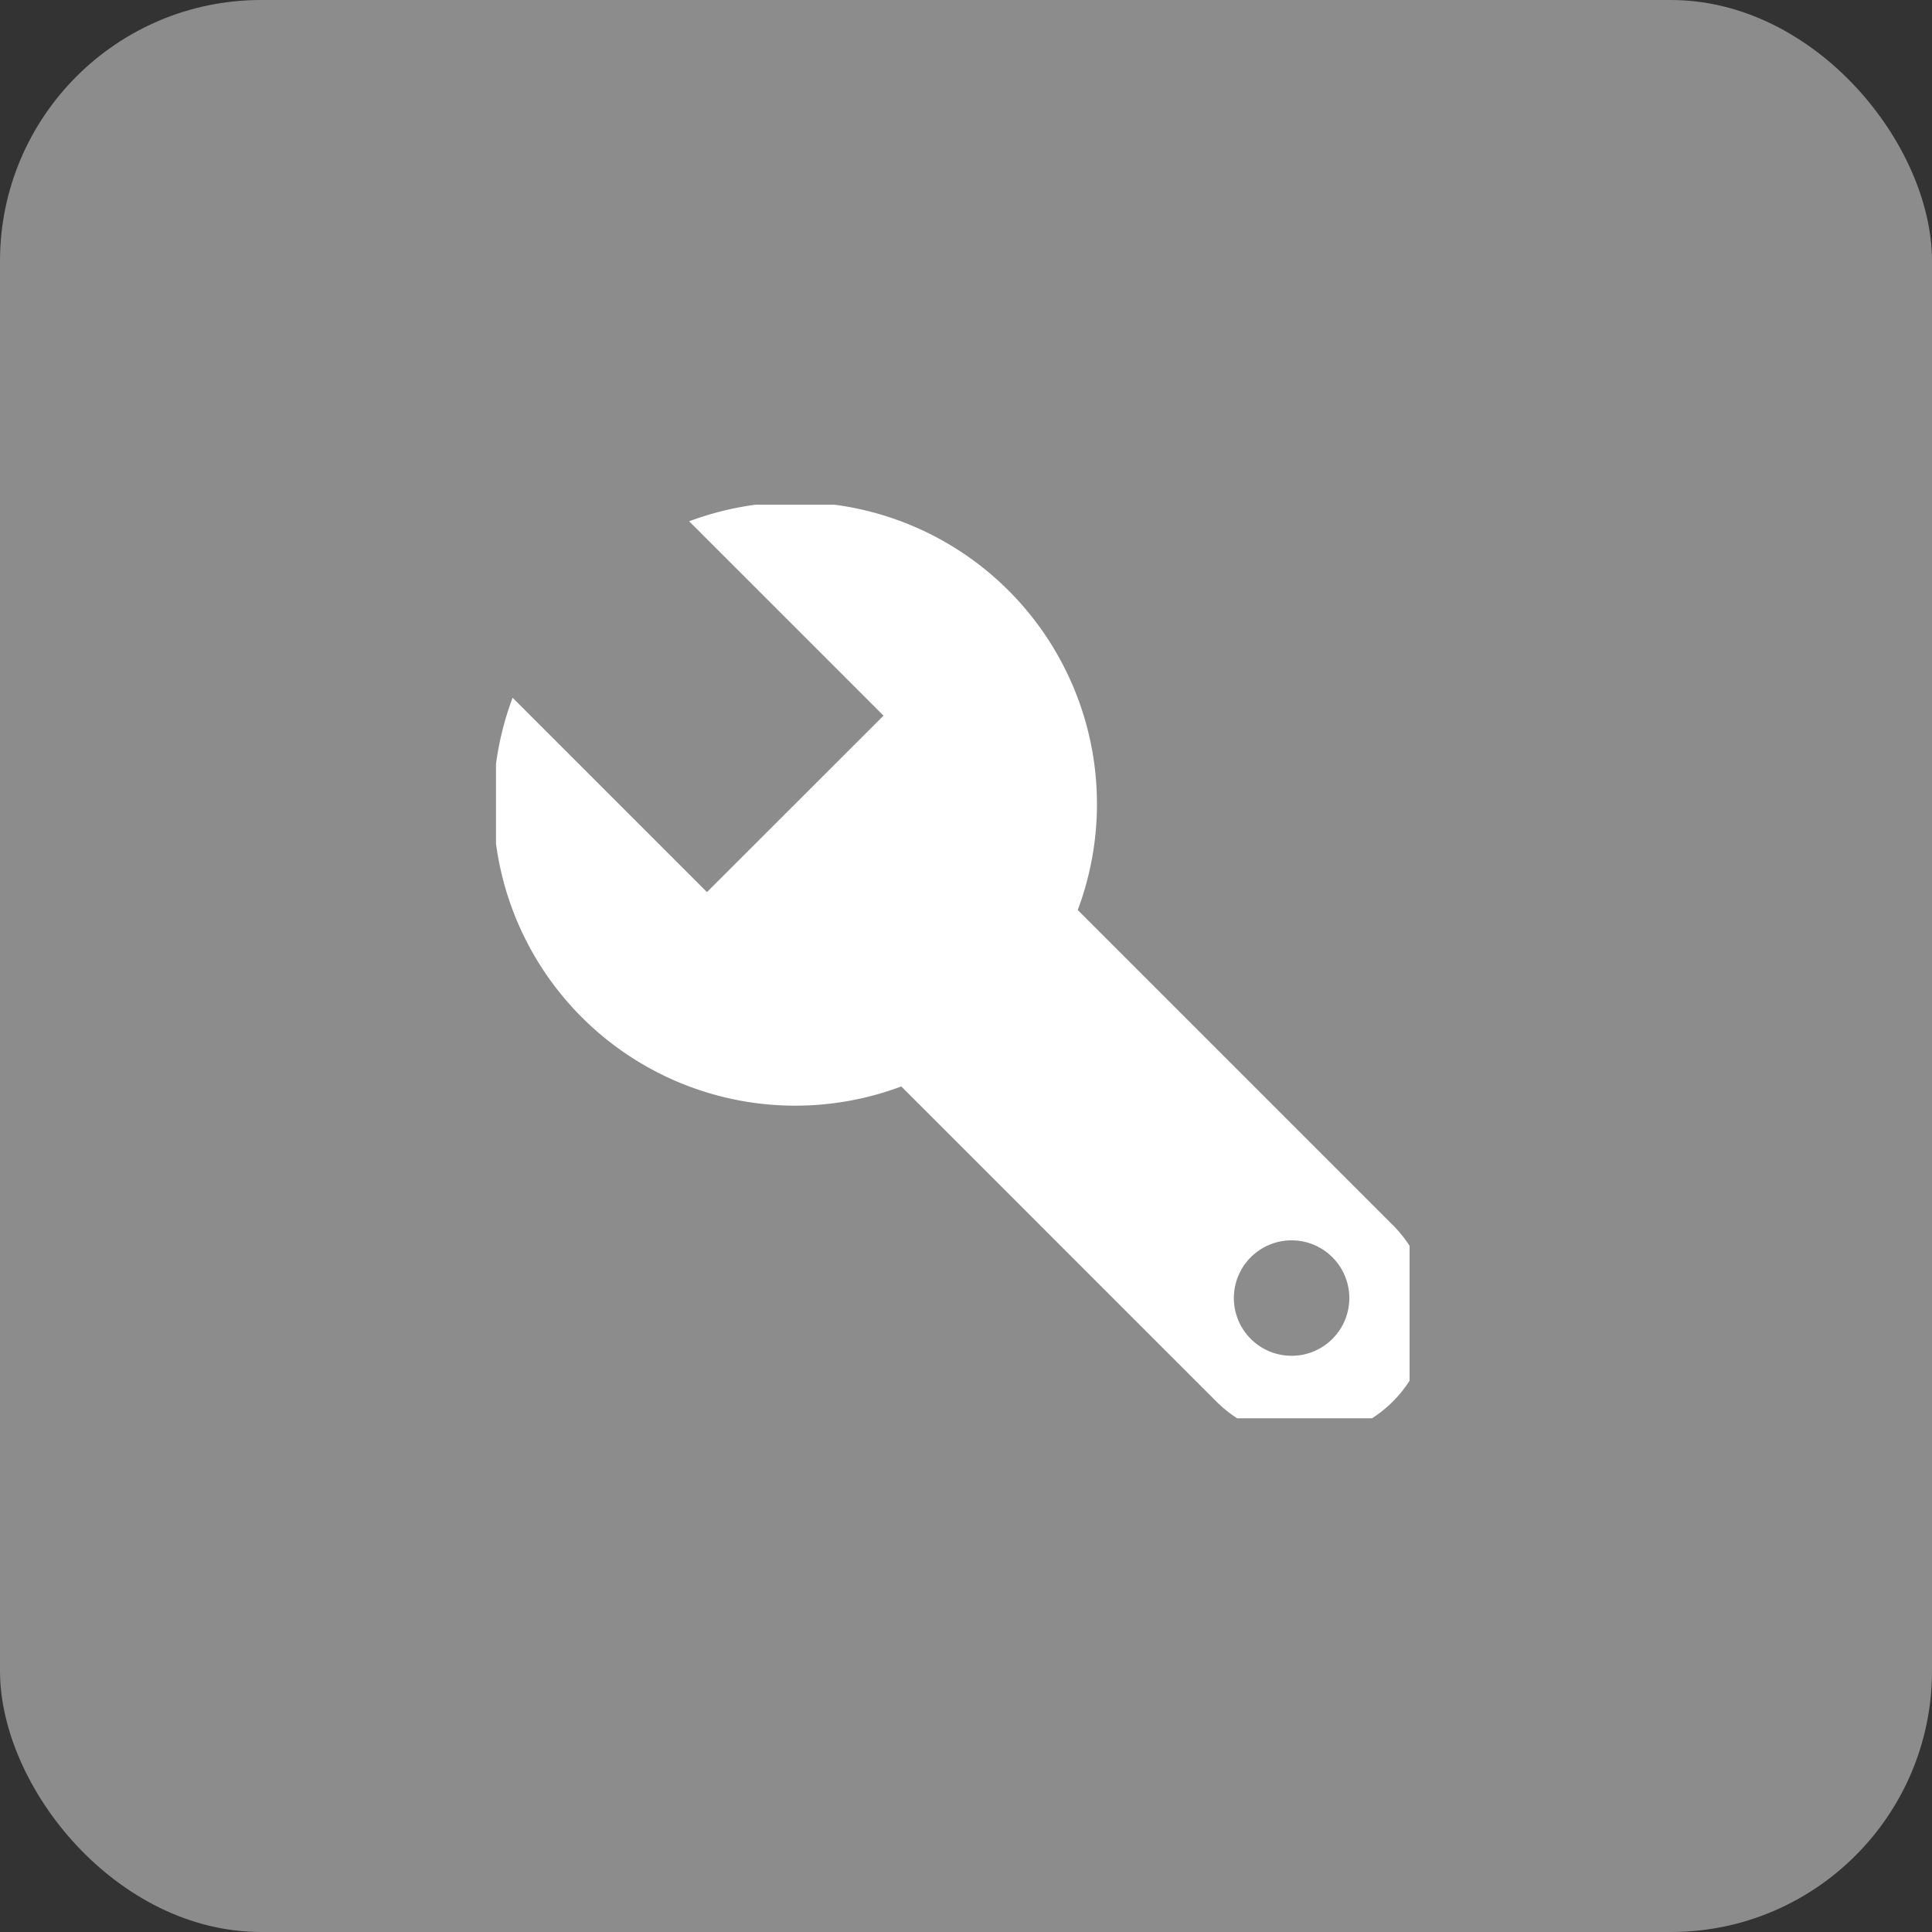 <svg xmlns="http://www.w3.org/2000/svg" xmlns:xlink="http://www.w3.org/1999/xlink" width="74" height="74" viewBox="0 0 74 74"><rect x="0" y="0" width="74" height="74" fill="#333333" stroke="none"/><defs><clipPath id="a"><rect width="34.992" height="34.992" fill="#fff"/></clipPath></defs><g transform="translate(-616 -160.667)"><rect width="74" height="74" rx="10" transform="translate(616 160.667)" fill="#8c8c8c"/><g transform="translate(634.998 179.998)"><g transform="translate(0 0)" clip-path="url(#a)"><path d="M34.409,27.651,22.383,15.625A11.563,11.563,0,0,0,7.5.737l7.444,7.444L8.181,14.939.737,7.495A11.563,11.563,0,0,0,15.625,22.383L27.651,34.409a4.779,4.779,0,1,0,6.758-6.758M30.574,32.7a2.211,2.211,0,1,1,2.211-2.211A2.211,2.211,0,0,1,30.574,32.7" transform="translate(-0.101 -0.101)" fill="#fff"/></g></g></g></svg>